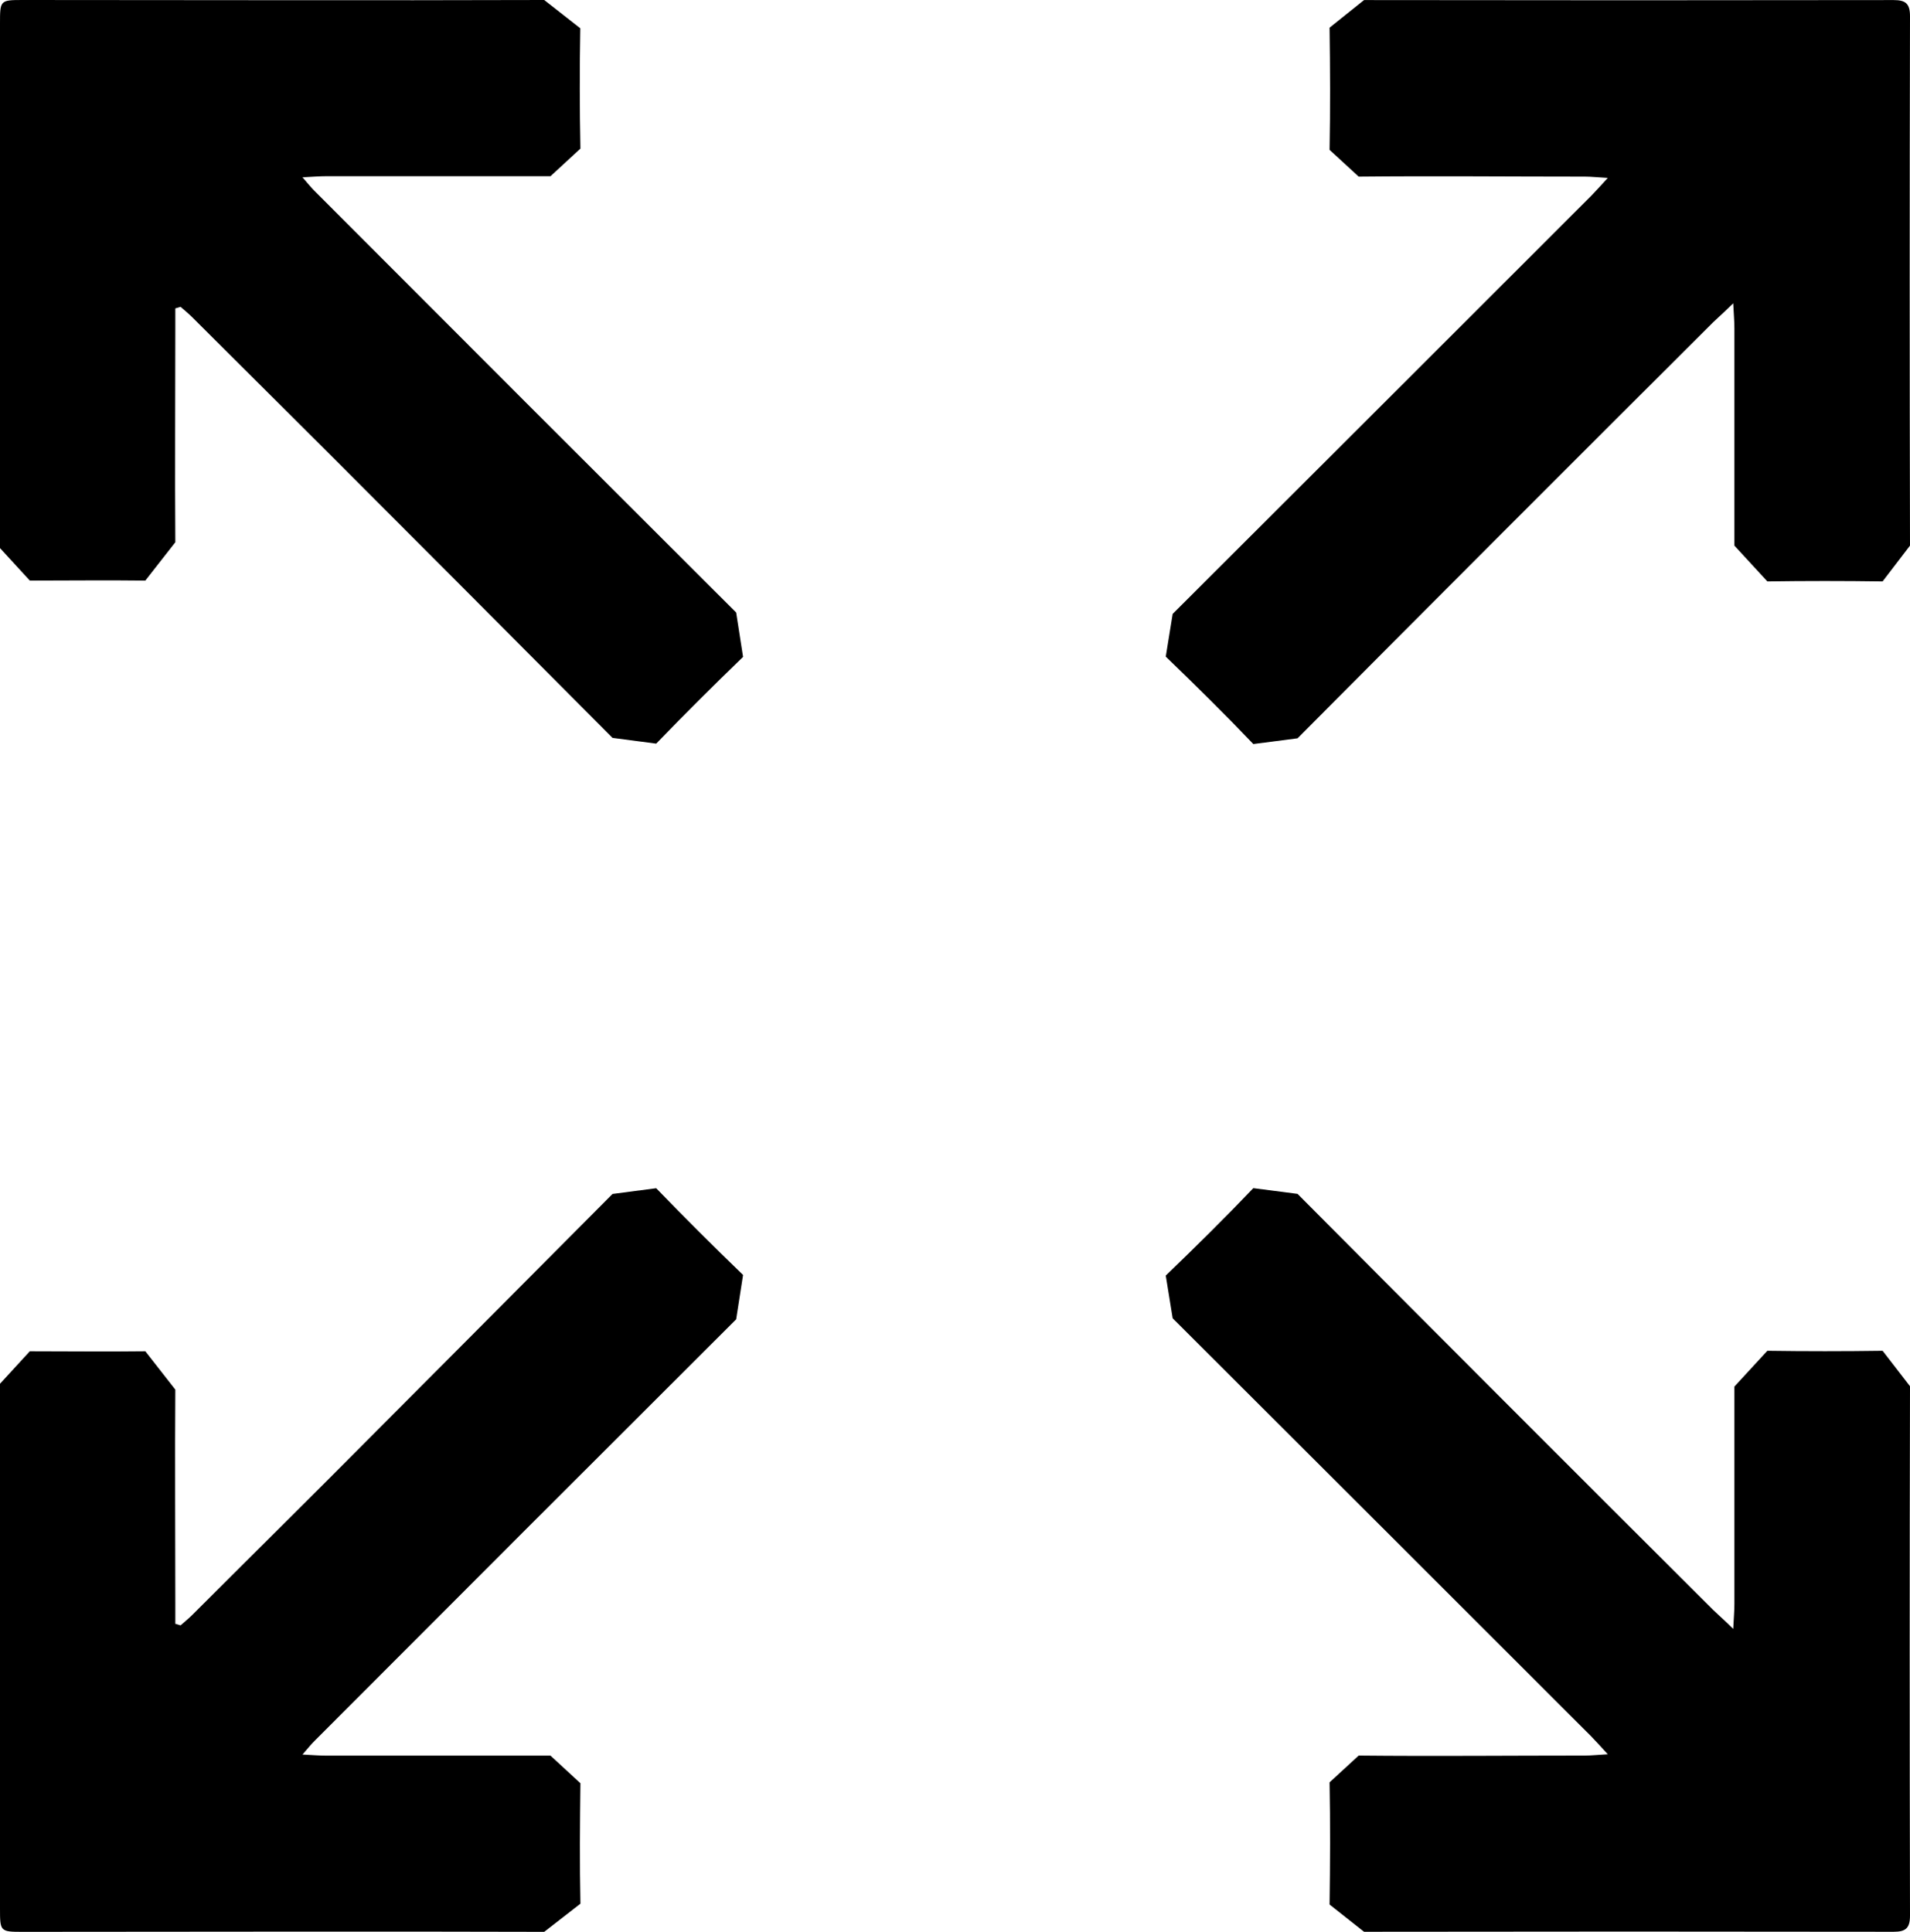 <?xml version="1.0" encoding="UTF-8"?>
<svg xmlns="http://www.w3.org/2000/svg" xmlns:xlink="http://www.w3.org/1999/xlink" id="Gruppe_349" data-name="Gruppe 349" width="27.681" height="28" viewBox="0 0 27.681 28">
  <defs>
    <clipPath id="clip-path">
      <rect id="Rechteck_155" data-name="Rechteck 155" width="27.681" height="28"></rect>
    </clipPath>
  </defs>
  <g id="Gruppe_331" data-name="Gruppe 331" clip-path="url(#clip-path)">
    <path id="Pfad_1614" data-name="Pfad 1614" d="M9.51,10.778q.618-.639,1.259-1.257l-.1-.643q-3.054-3.047-6.1-6.1c-.052-.051-.1-.109-.185-.208.153-.008.25-.016.348-.016,1.083,0,2.164,0,3.246,0l.434-.4C8.4,1.574,8.4.992,8.41.41L7.887,0C5.367.008,2.847,0,.328,0,0,0,0,.006,0,.344q0,3.8,0,7.6l.432.471c.559,0,1.115-.007,1.674,0l.435-.556c-.007-1.033,0-2.067,0-3.1V4.47l.076-.023c.055.049.113.095.166.148q.966.962,1.933,1.926Q6.8,8.606,8.877,10.695Z"></path>
    <path id="Pfad_1615" data-name="Pfad 1615" d="M27.681,7.908q-.009-3.837,0-7.673c0-.182-.063-.234-.237-.234q-3.837.006-7.675,0l-.5.4c.008.59.011,1.181,0,1.771l.422.388c1.092-.011,2.184,0,3.276,0,.09,0,.179.01.334.019-.109.118-.174.192-.243.262q-3.03,3.03-6.063,6.057l-.1.619c.431.415.857.835,1.269,1.267l.641-.083q2.965-2.982,5.944-5.951c.1-.105.214-.2.37-.354.008.167.017.264.017.362,0,1.05,0,2.1,0,3.15l.478.519q.834-.012,1.67,0Z"></path>
    <path id="Pfad_1616" data-name="Pfad 1616" d="M9.51,17.222q.618.639,1.259,1.257l-.1.643q-3.054,3.047-6.1,6.1c-.052.051-.1.109-.185.208.153.008.25.016.348.016,1.083,0,2.164,0,3.246,0l.434.4c-.007.582-.012,1.164,0,1.746L7.887,28c-2.52-.008-5.04,0-7.559,0C0,28,0,27.994,0,27.656q0-3.8,0-7.6l.432-.471c.559,0,1.115.007,1.674,0l.435.556c-.007,1.033,0,2.067,0,3.1v.294l.076.023c.055-.049.113-.095.166-.148q.966-.962,1.933-1.926Q6.8,19.394,8.877,17.305Z"></path>
    <path id="Pfad_1617" data-name="Pfad 1617" d="M27.681,20.092q-.009,3.837,0,7.673c0,.182-.063.234-.237.234q-3.837-.006-7.675,0l-.5-.395c.008-.59.011-1.181,0-1.771l.422-.388c1.092.011,2.184,0,3.276,0,.09,0,.179-.01.334-.019-.109-.118-.174-.192-.243-.262q-3.03-3.03-6.063-6.057l-.1-.619c.431-.415.857-.835,1.269-1.267l.641.083q2.965,2.982,5.944,5.951c.1.105.214.2.37.354.008-.167.017-.264.017-.362,0-1.05,0-2.1,0-3.15l.478-.519q.834.012,1.67,0Z"></path>
  </g>
</svg>
